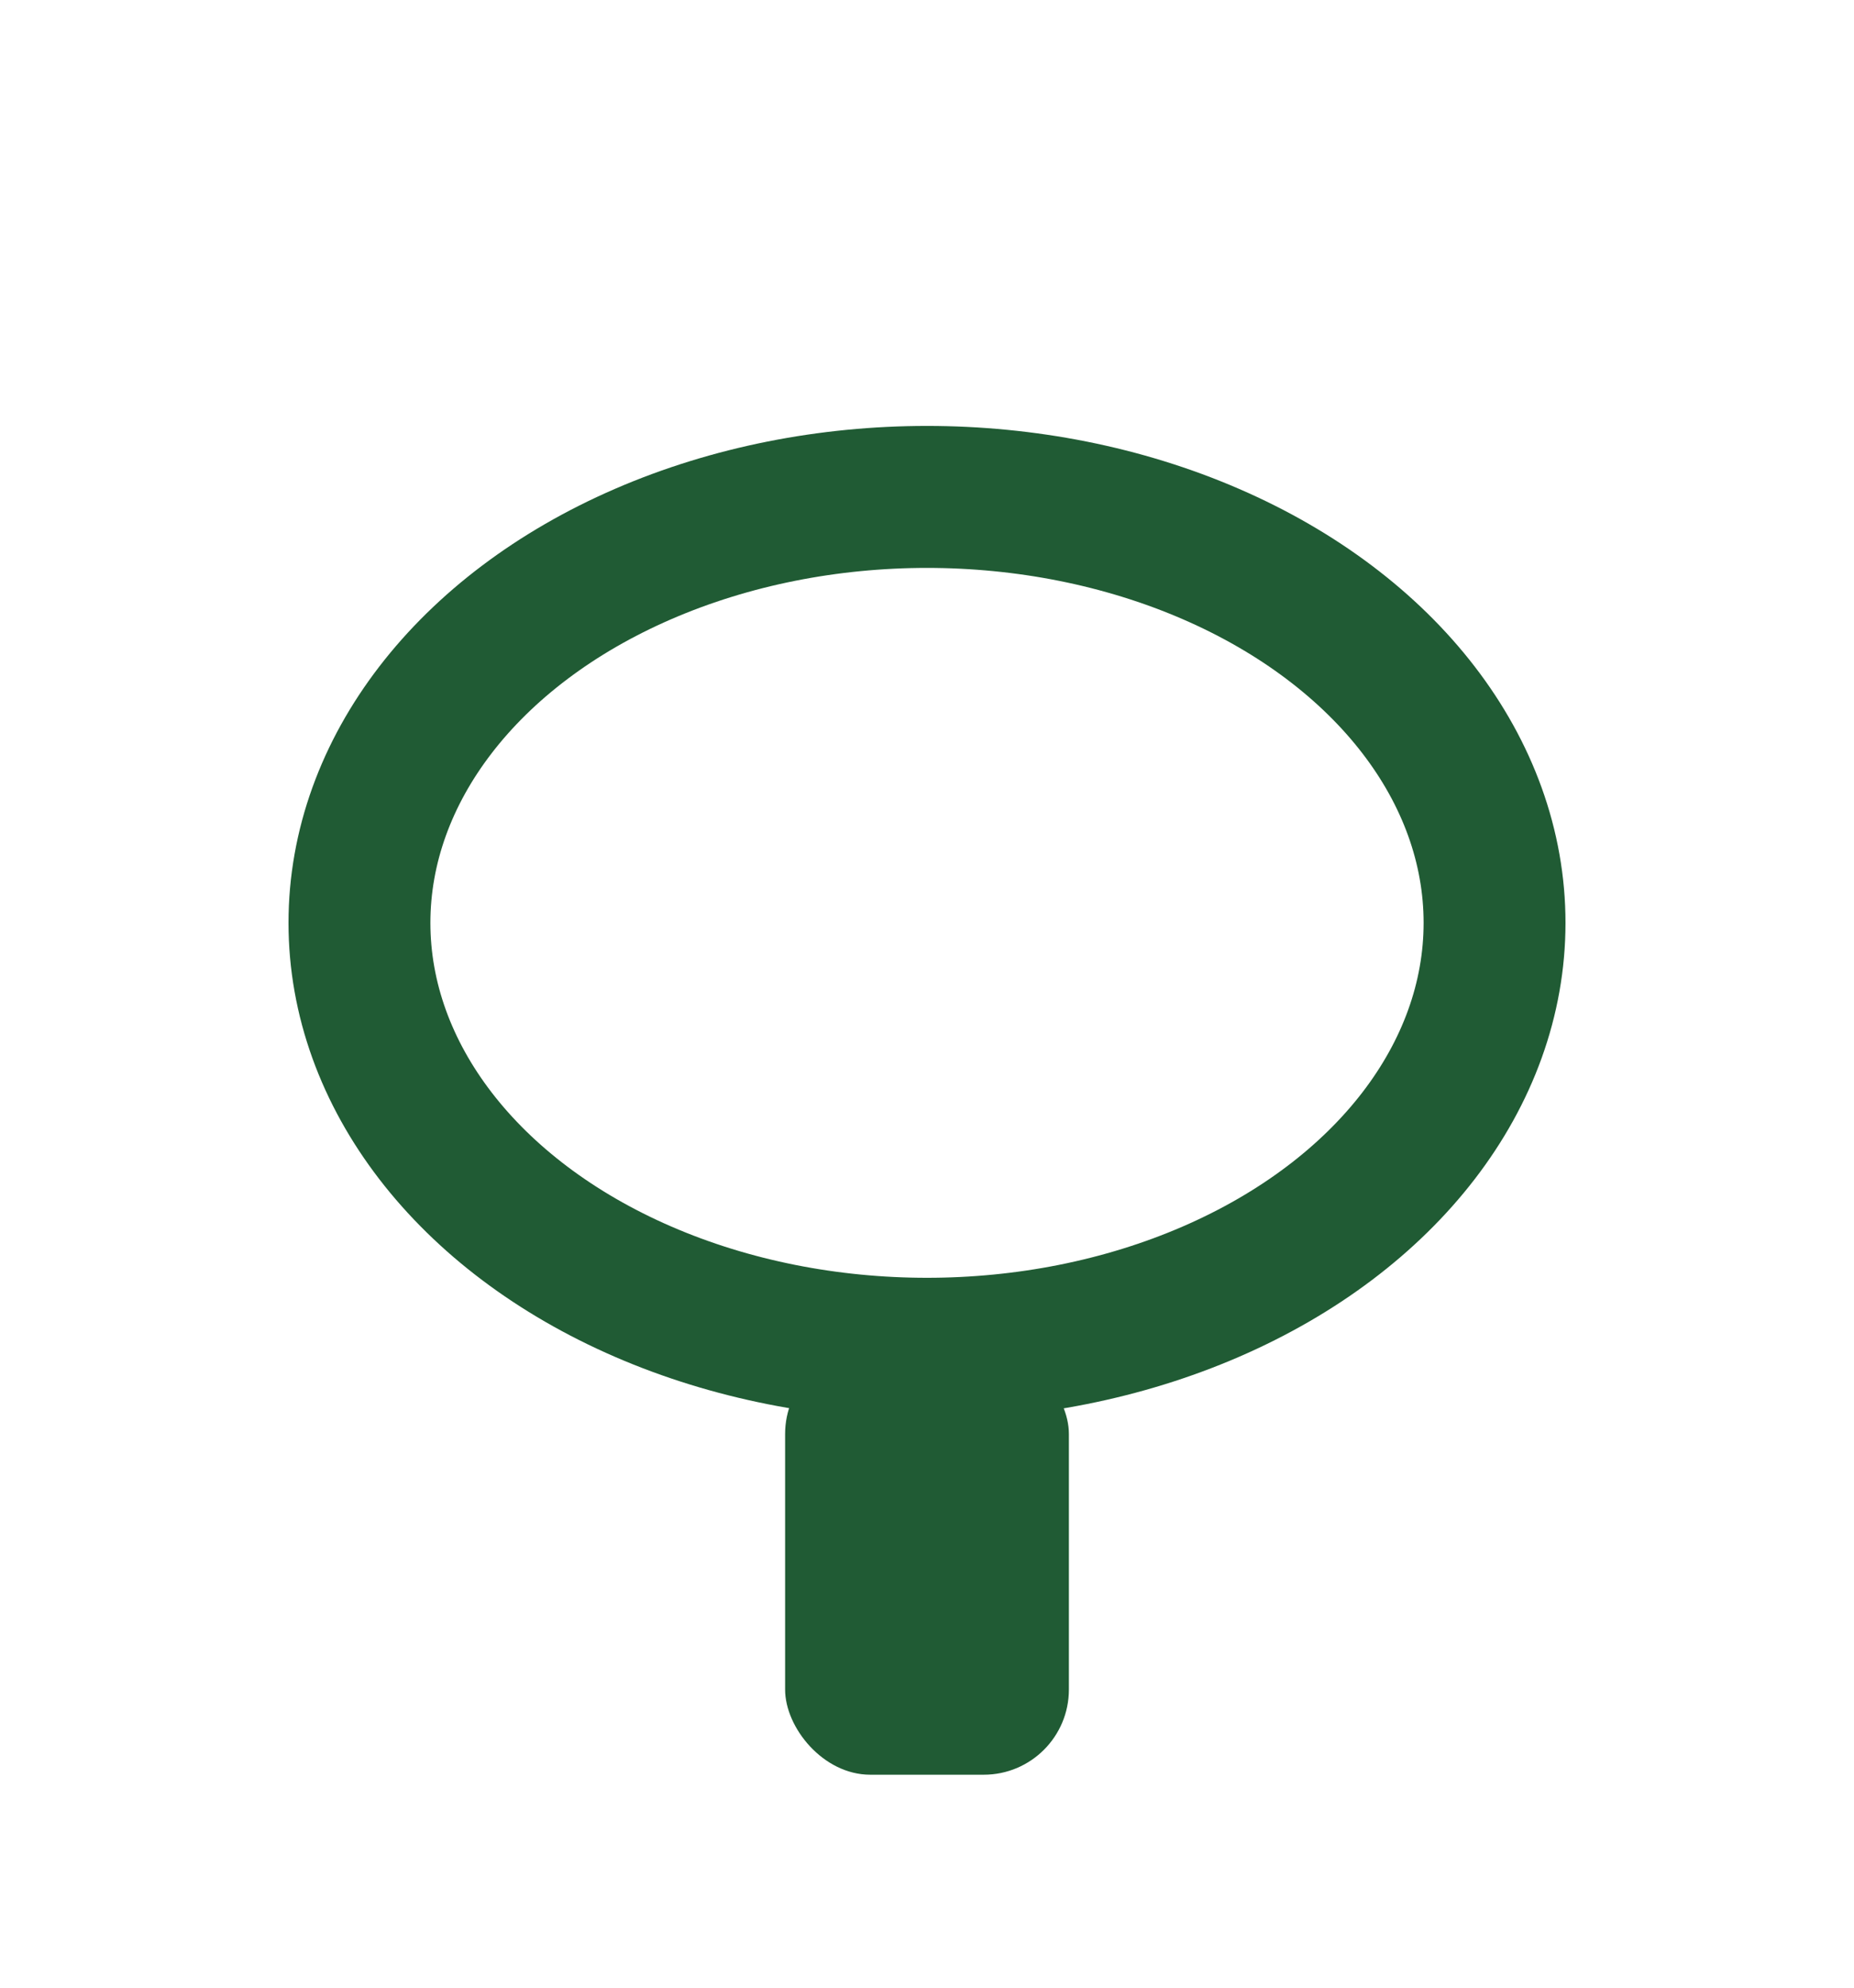 <?xml version="1.0" encoding="UTF-8"?>
<svg xmlns="http://www.w3.org/2000/svg" viewBox="0 0 24 28" width="28" height="30"><ellipse cx="12" cy="13" rx="8" ry="6" fill="none" stroke="#205B34" stroke-width="2"/><rect x="10" y="19" width="4" height="6" rx="1.2" fill="#205B34"/></svg>
